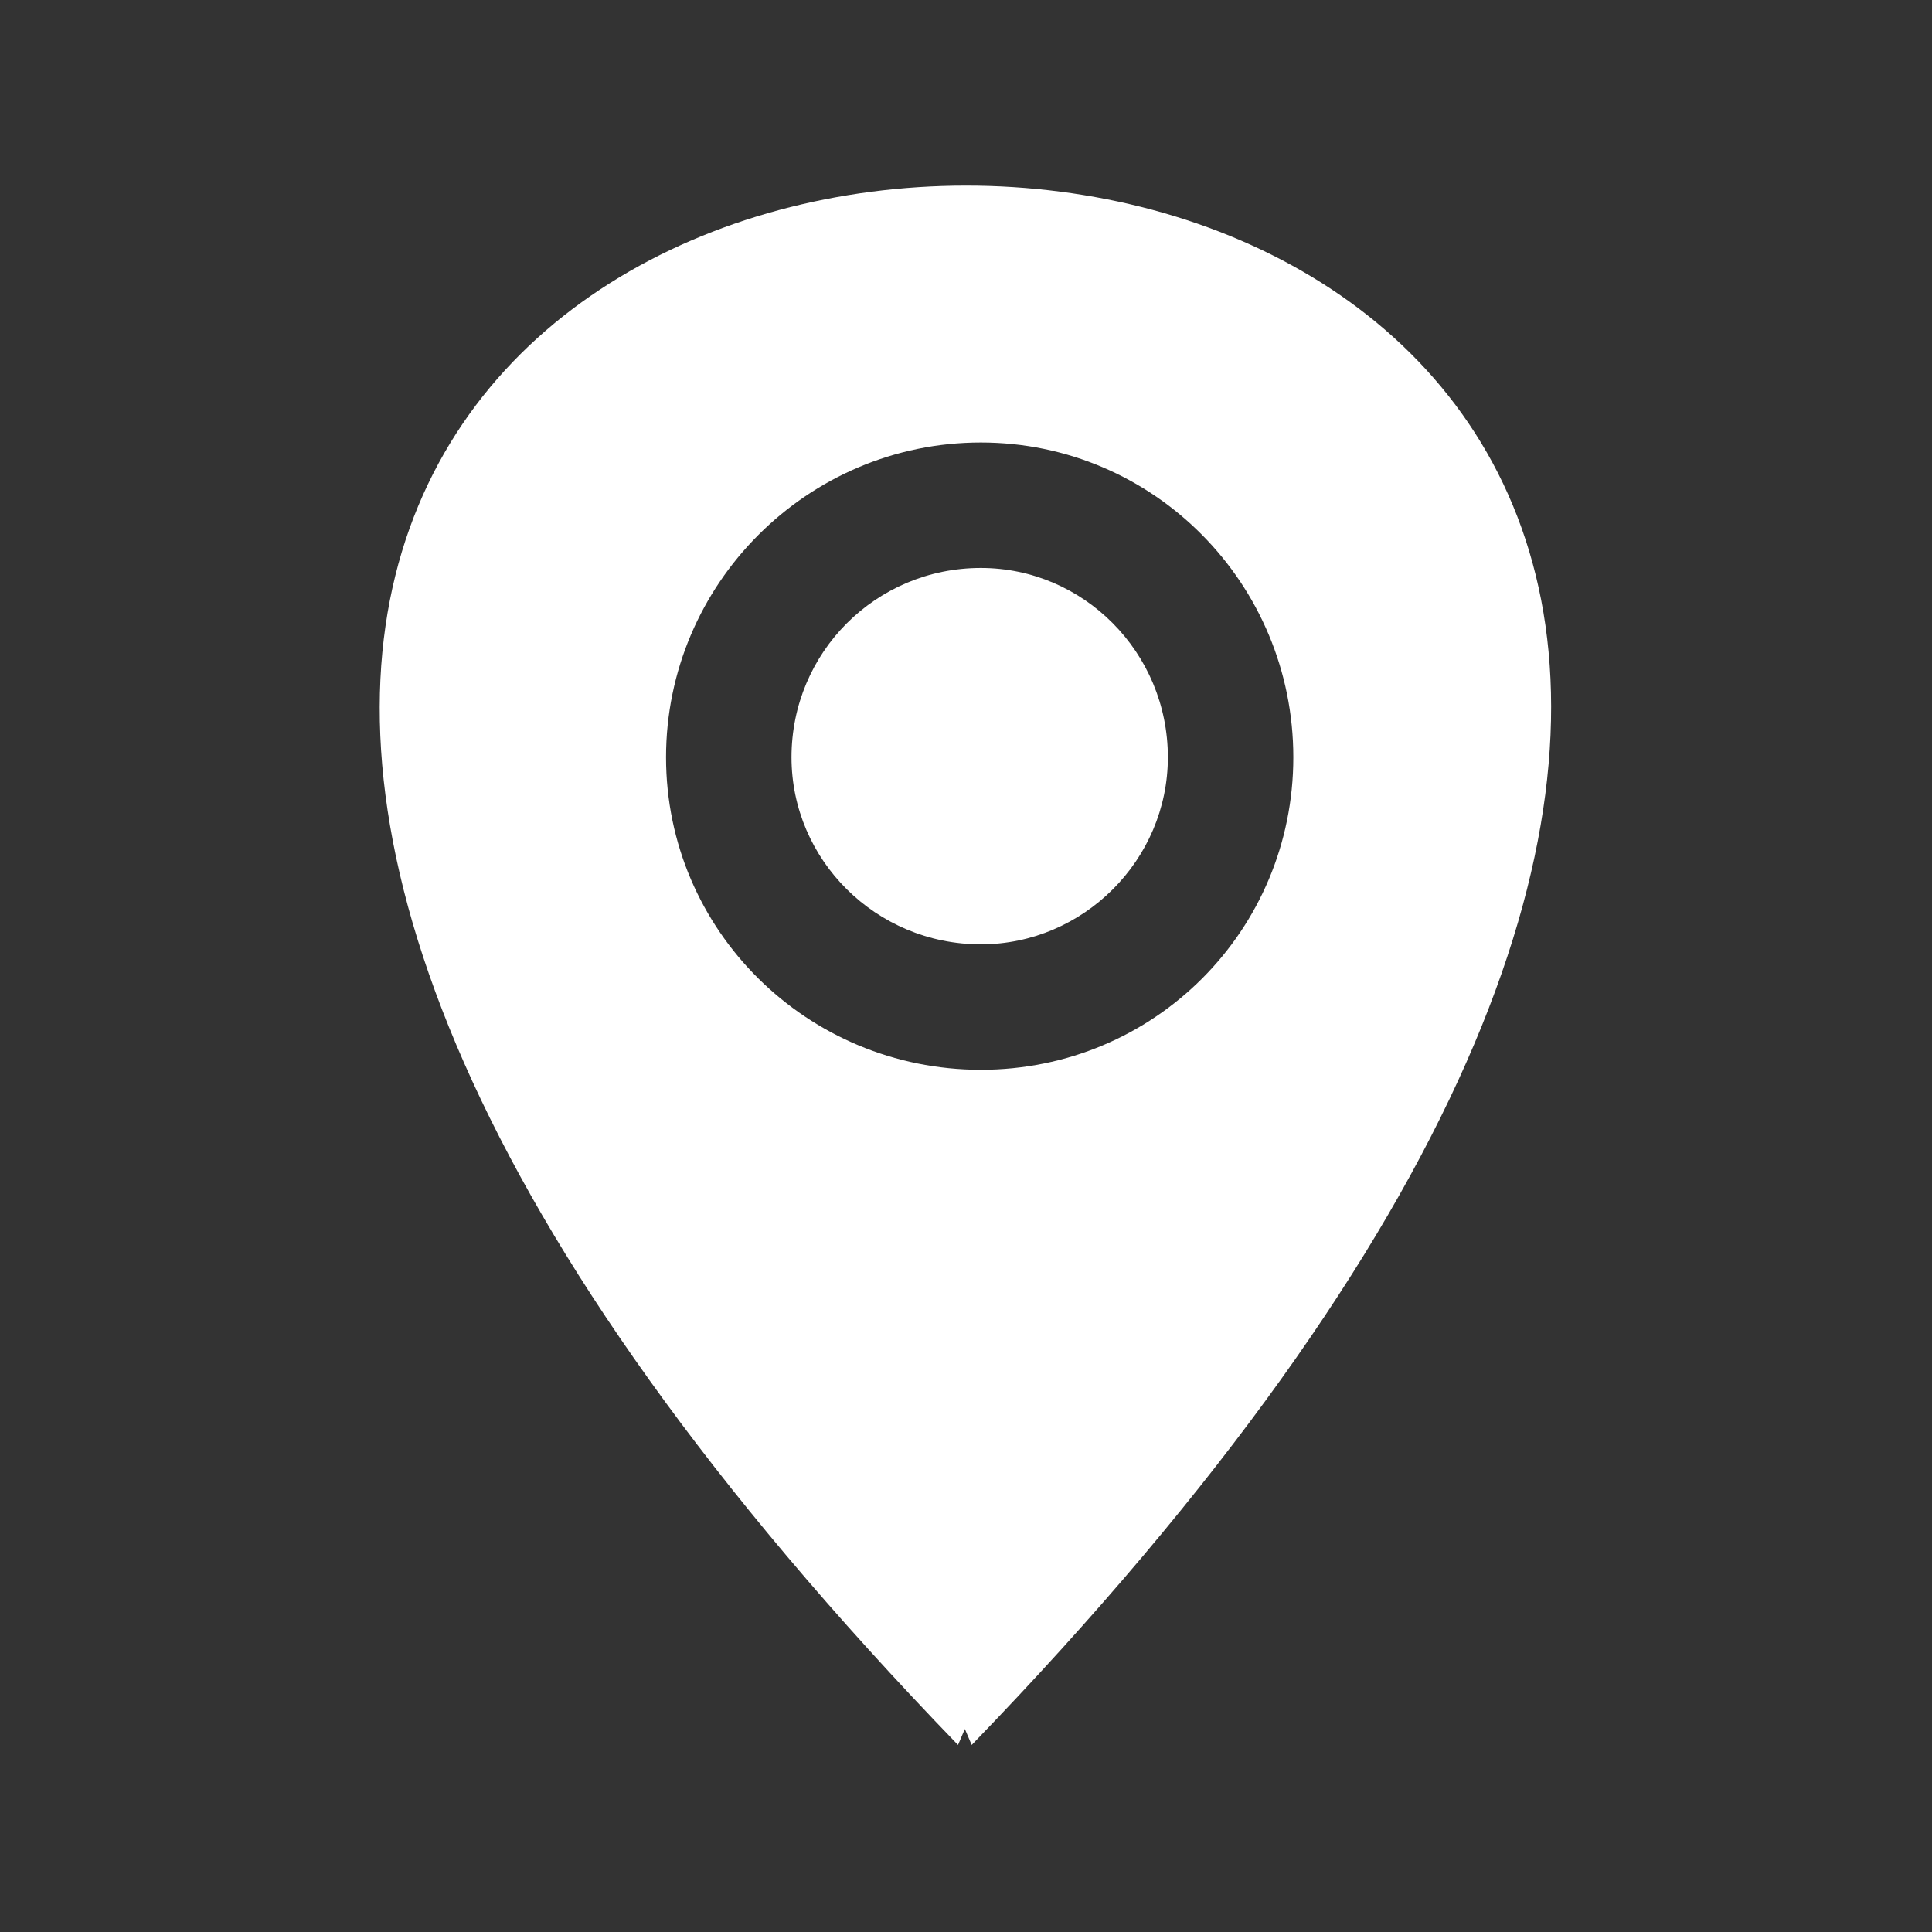 <svg height='100px' width='100px'  fill="#FFFFFF" xmlns="http://www.w3.org/2000/svg" xmlns:xlink="http://www.w3.org/1999/xlink" xml:space="preserve" version="1.1" style="shape-rendering:geometricPrecision;text-rendering:geometricPrecision;image-rendering:optimizeQuality;" viewBox="0 0 847 847" x="0px" y="0px" fill-rule="evenodd" clip-rule="evenodd"><rect x="0" y="0" width="847" height="847" fill="#333333" stroke="none"/><defs><style type="text/css">
   
    .fil0 {fill:#FFFFFF}
   
  </style></defs><g><path class="fil0" d="M420 765c-881,-911 888,-912 6,0l-3 -7 -3 7zm10 -516c45,0 82,37 82,83 0,45 -37,82 -82,82 -46,0 -83,-37 -83,-82 0,-46 37,-83 83,-83zm0 -55c76,0 137,62 137,138 0,76 -61,137 -137,137 -76,0 -138,-61 -138,-137 0,-76 62,-138 138,-138z"></path></g></svg>